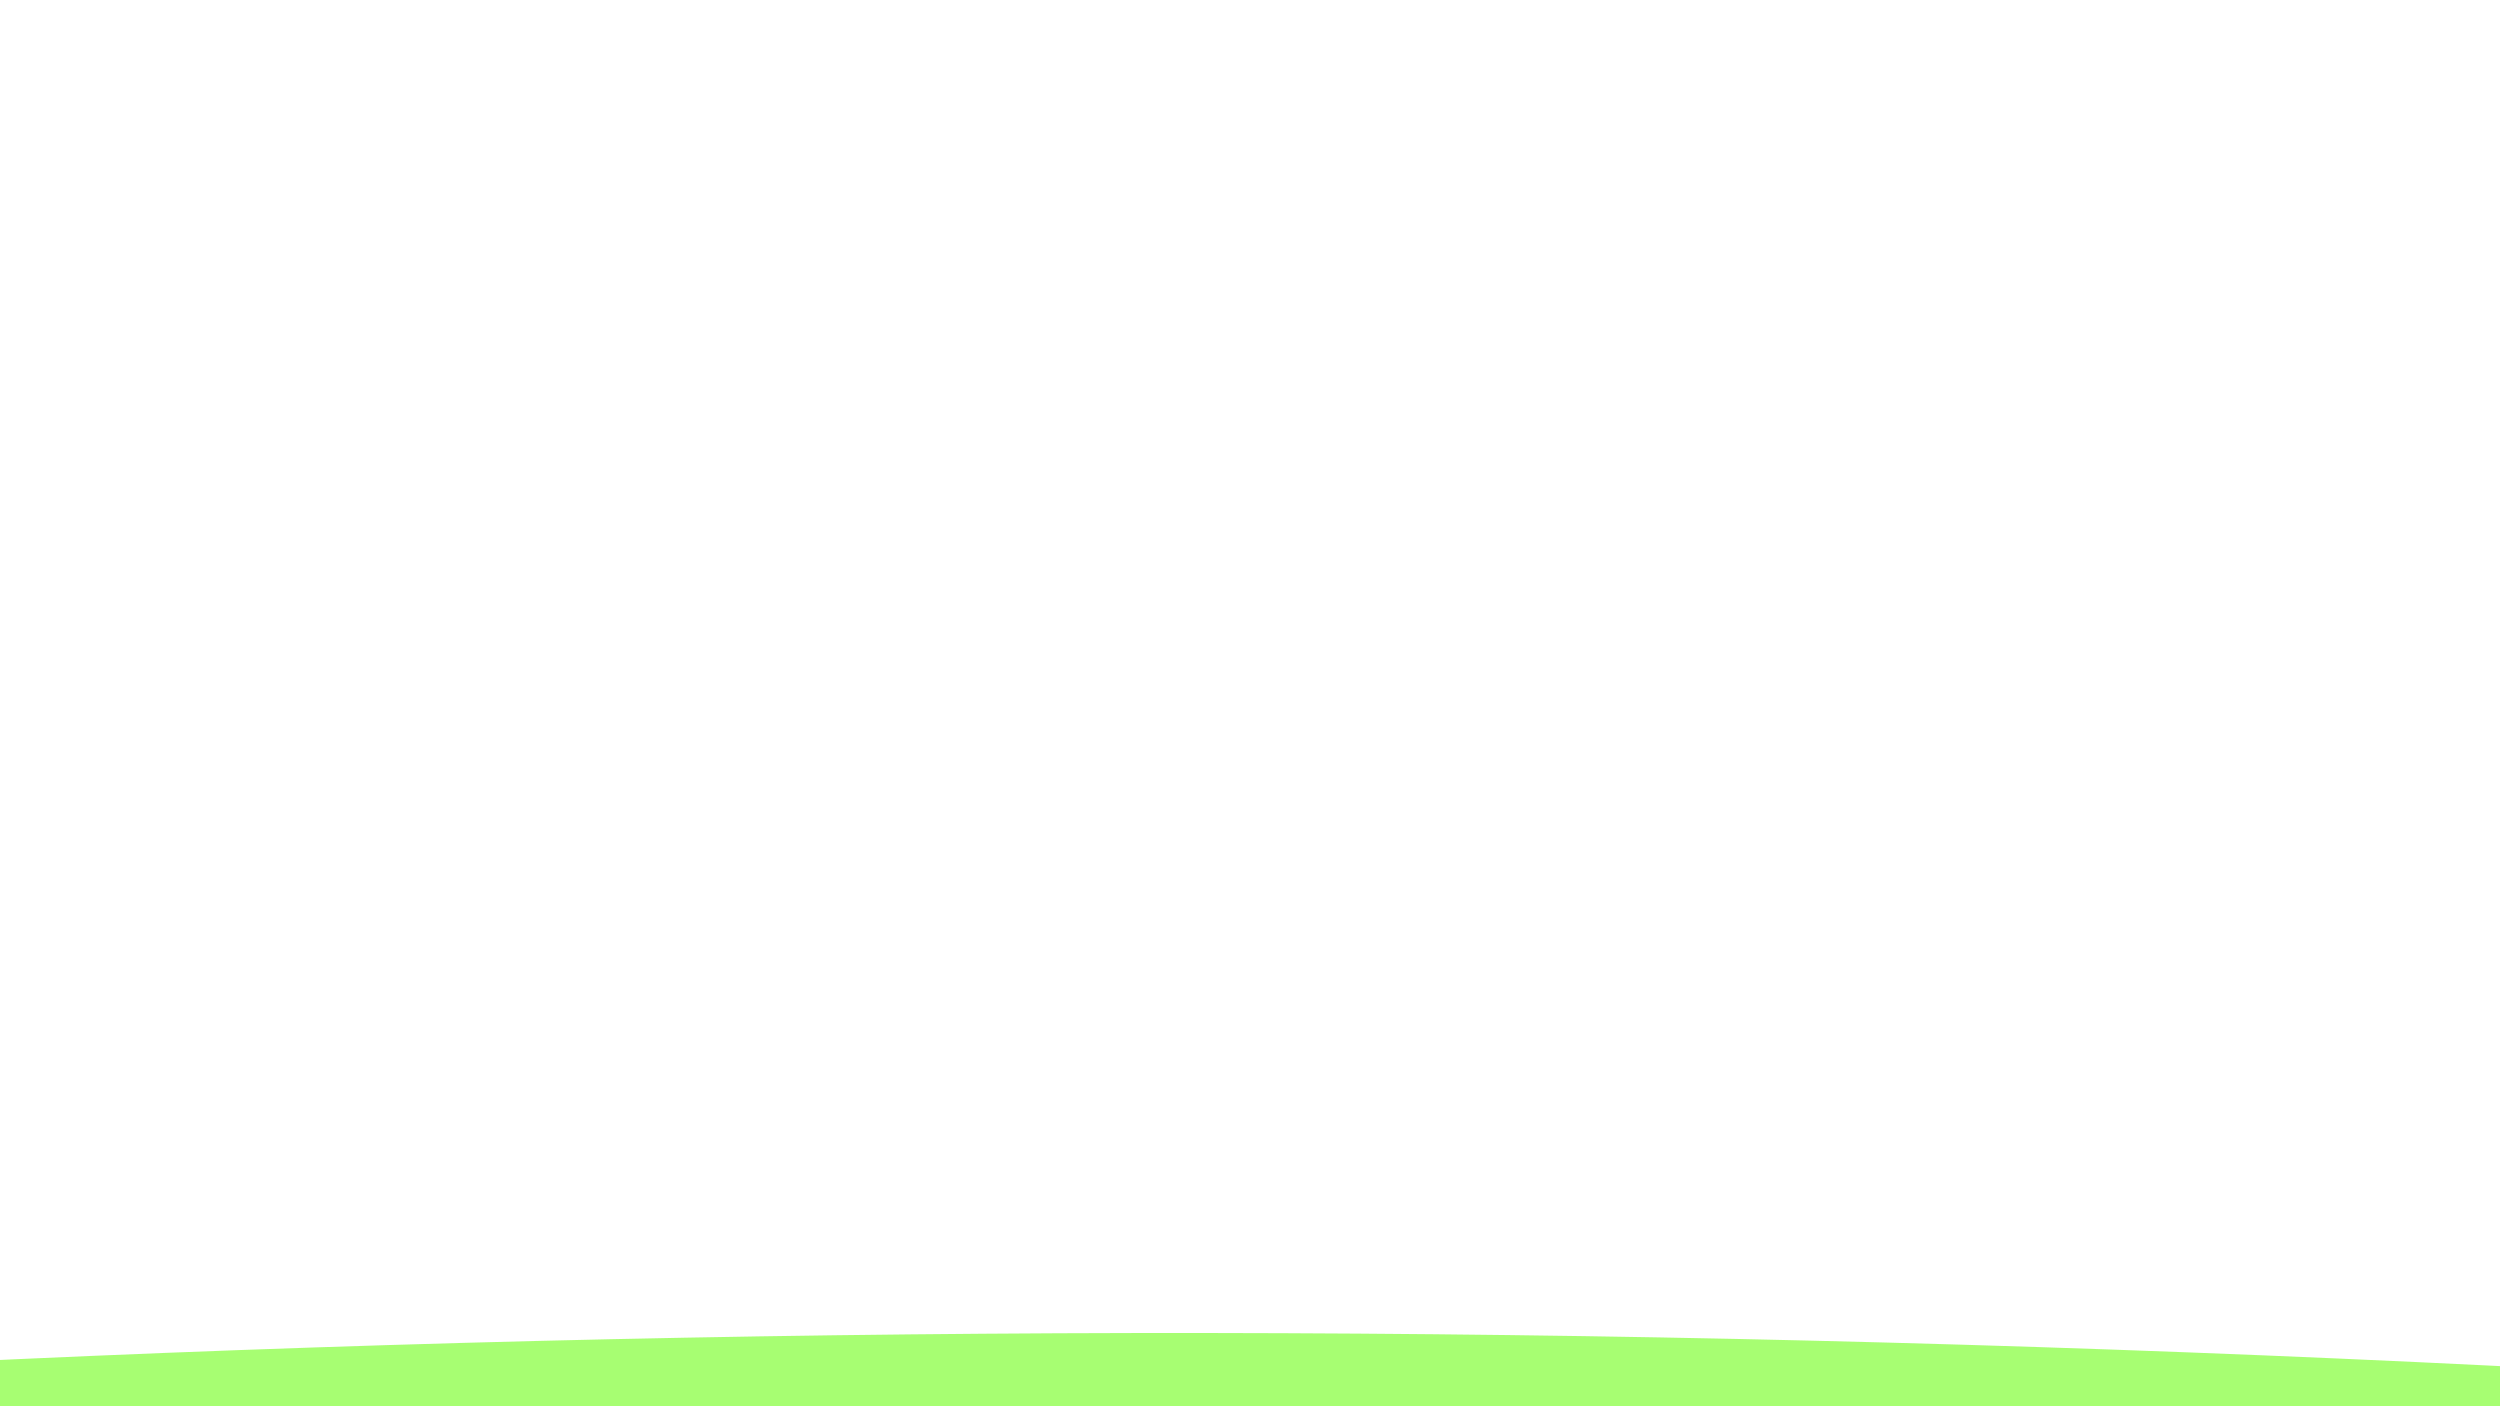 <svg id="Livello_1" xmlns="http://www.w3.org/2000/svg" version="1.1" viewBox="0 0 1920 1080">
  
  <defs>
    <style>
      .st0 {
        fill: #a7fe72;
      }
    </style>
  </defs>
  <path class="st0" d="M-838.55,1101.44c-153.41,13.83-298.15,28.75-434.31,44.74v28.17H3167.29v-26.11c-101.53-11.13-206.36-21.77-314.49-31.93-1259.1-118.25-2489.49-123.21-3691.35-14.87Z"></path>
</svg>